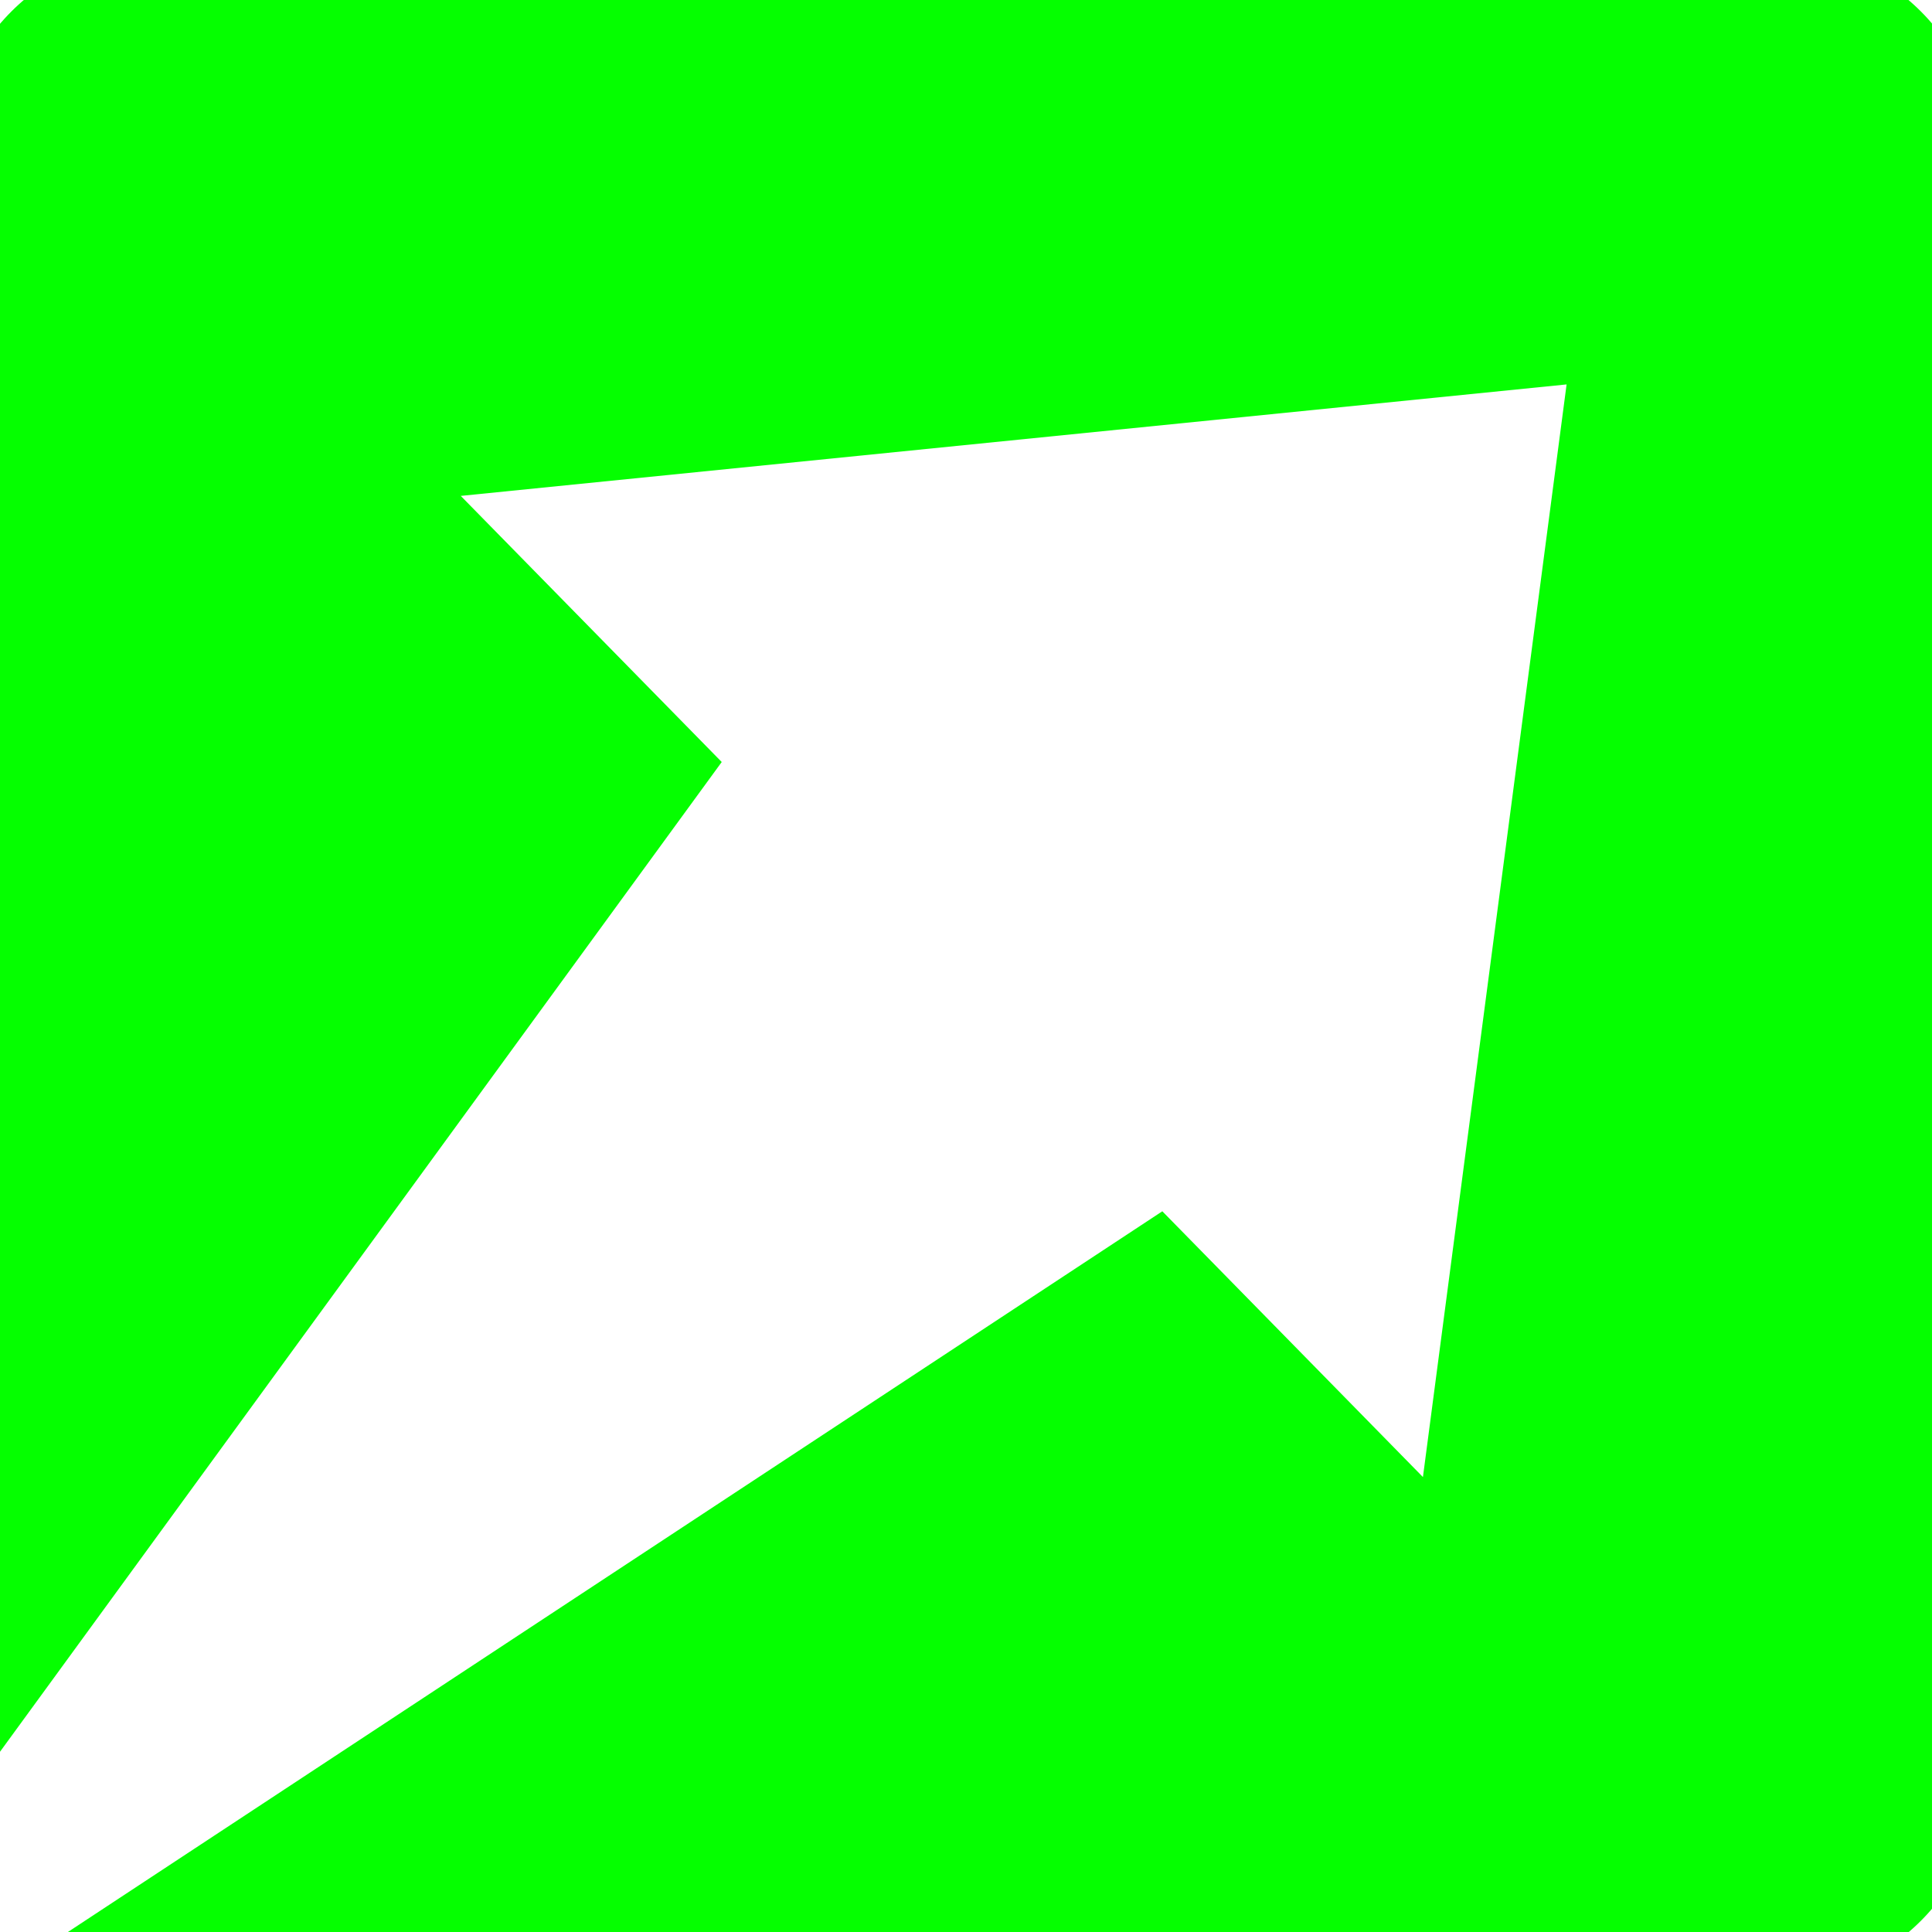 <?xml version="1.0" encoding="UTF-8"?> <svg xmlns="http://www.w3.org/2000/svg" xmlns:xlink="http://www.w3.org/1999/xlink" width="500" zoomAndPan="magnify" viewBox="0 0 375 375" height="500" preserveAspectRatio="xMidYMid meet" version="1.0"><path fill="#05ff00" d="M 31.051 -9.773 L 344.008 -9.773 C 366.457 -9.773 384.828 8.594 384.828 31.051 L 384.828 344.008 C 384.828 366.457 366.457 384.828 344.008 384.828 L 31.051 384.828 C 22.762 384.828 15.027 382.324 8.574 378.035 L 225.605 235.109 L 276.191 286.695 L 304.074 74.617 L 89.434 96.254 L 140.086 147.906 L -8.93 352.262 C -9.48 349.594 -9.773 346.836 -9.773 344.008 L -9.773 31.051 C -9.773 8.594 8.598 -9.773 31.051 -9.773 " fill-opacity="1" fill-rule="evenodd"></path></svg> 